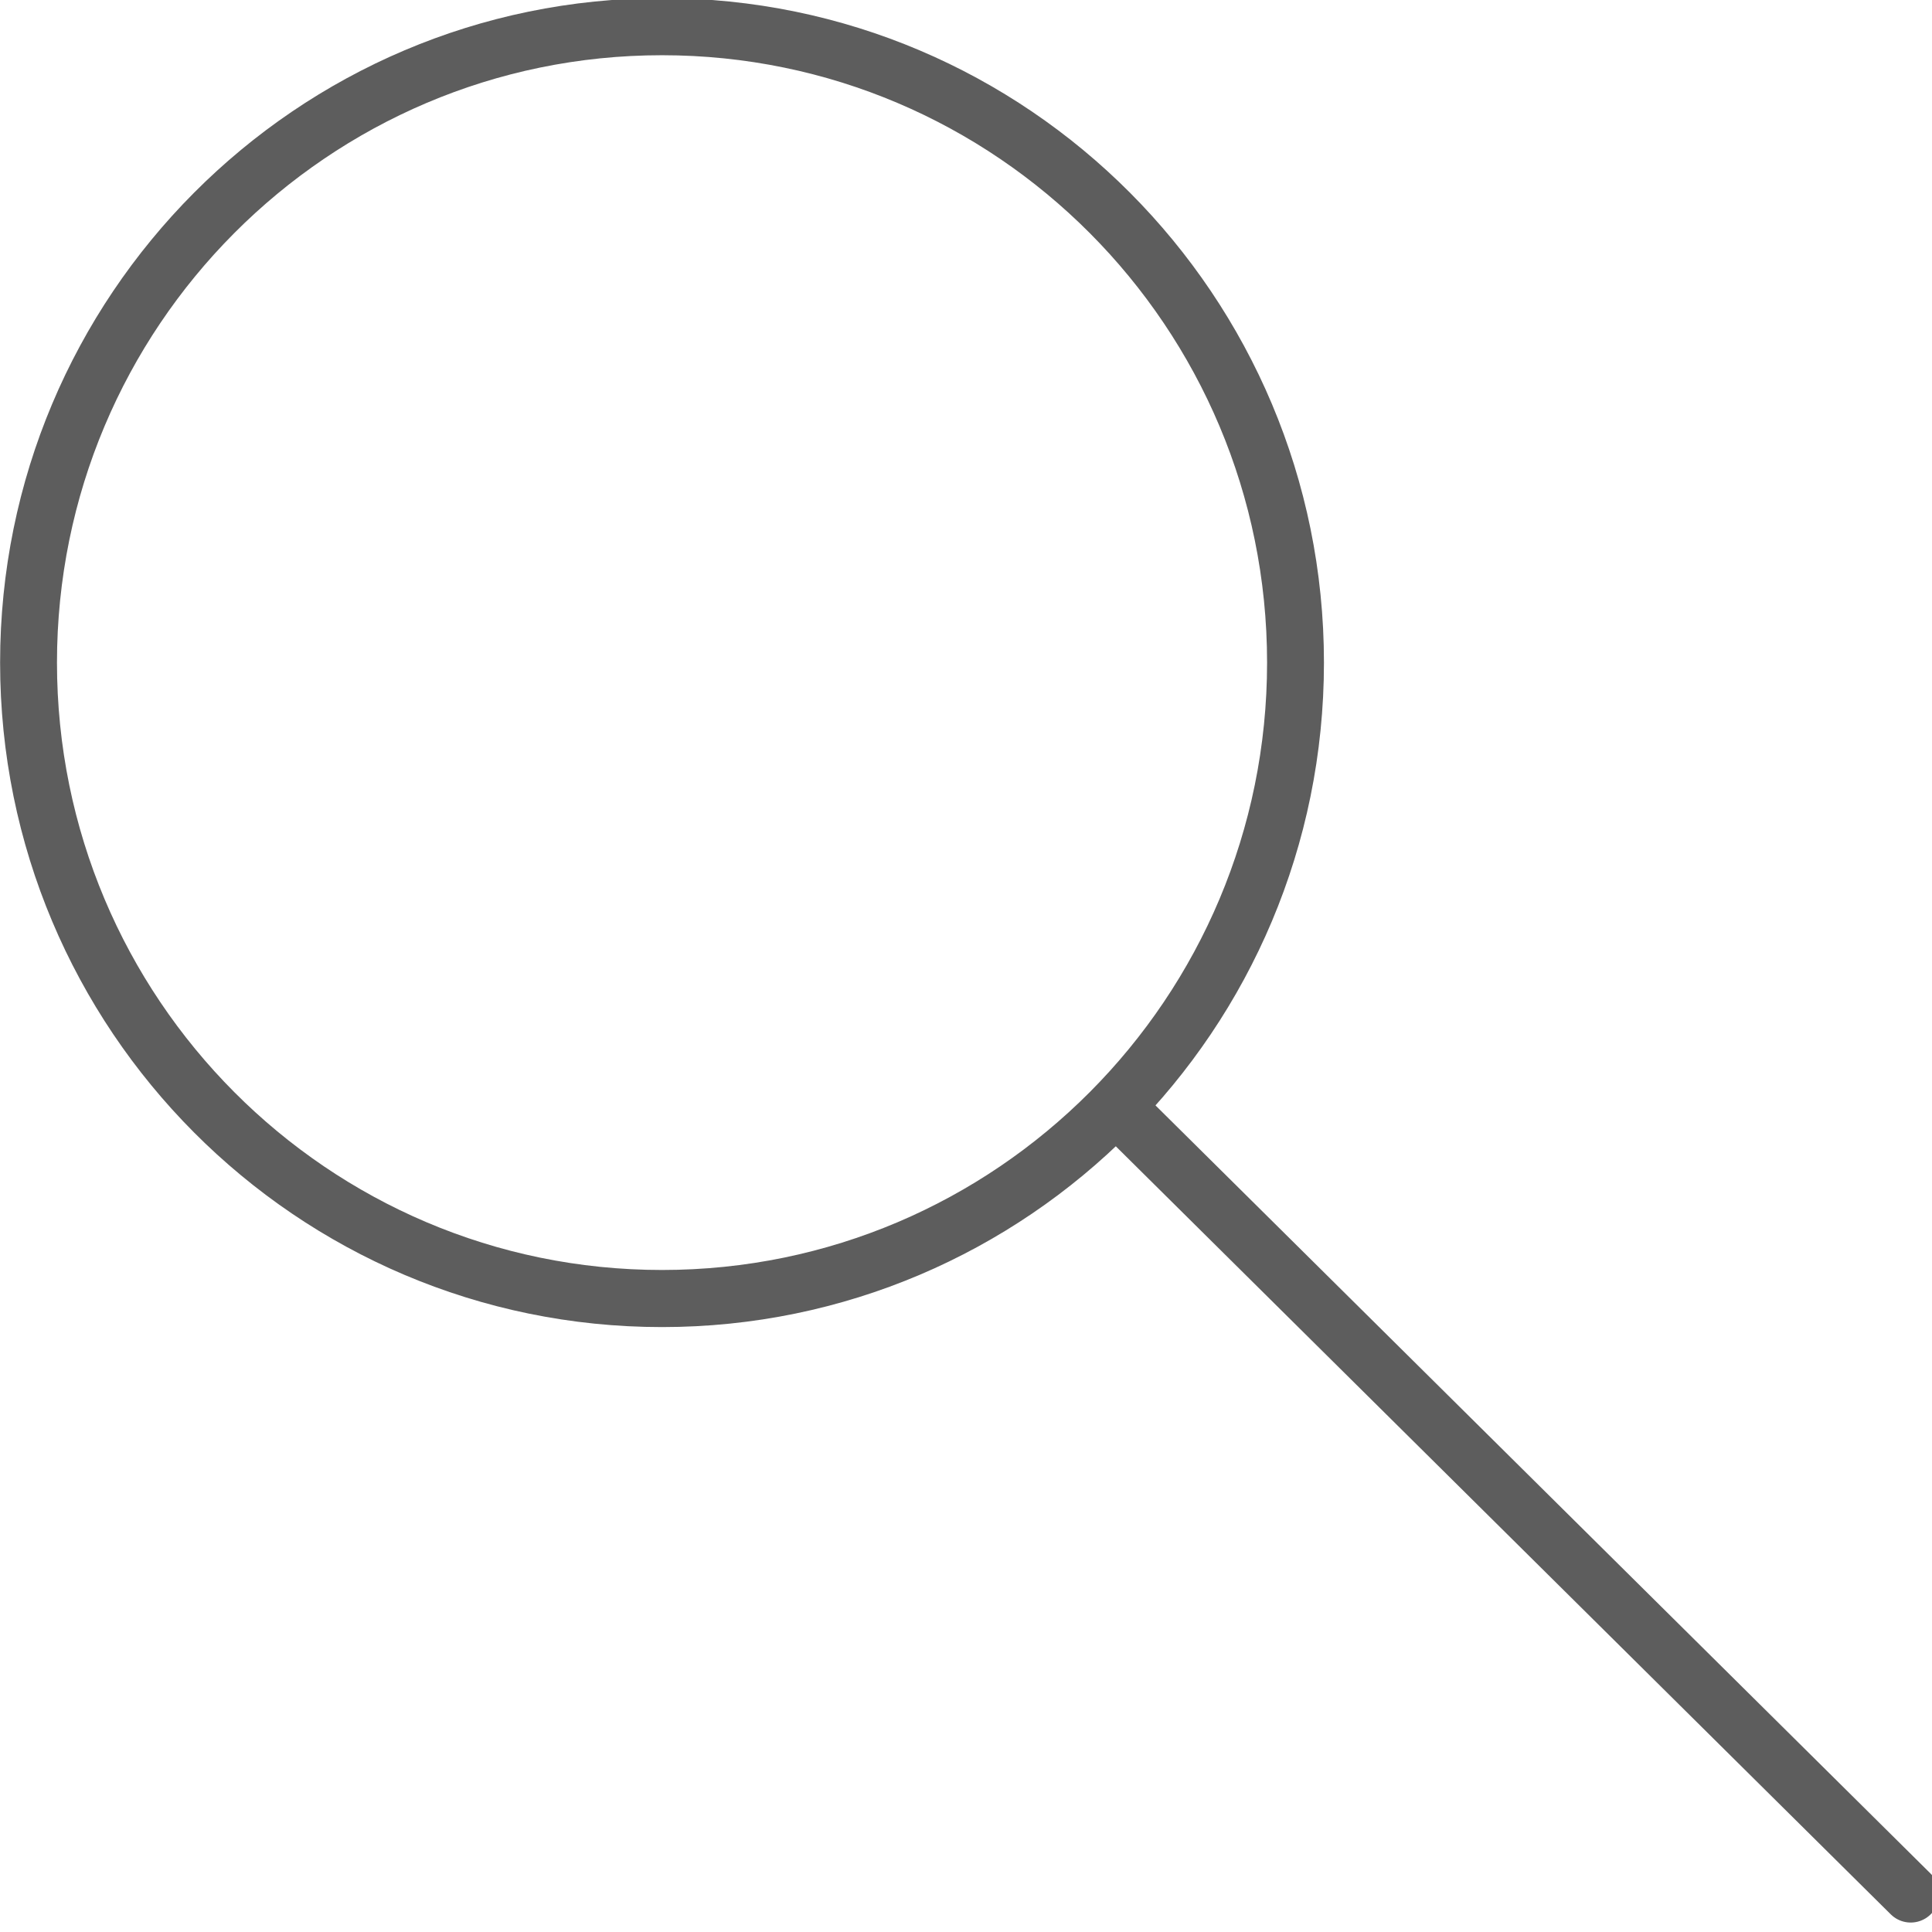 <?xml version="1.0" encoding="UTF-8" standalone="no"?>
<svg
   xmlns:dc="http://purl.org/dc/elements/1.1/"
   xmlns:cc="http://creativecommons.org/ns#"
   xmlns:rdf="http://www.w3.org/1999/02/22-rdf-syntax-ns#"
   xmlns:svg="http://www.w3.org/2000/svg"
   xmlns="http://www.w3.org/2000/svg"
   id="8a47101a-8614-11ea-95da-60672000eaac"
   version="1.1"
   width="35"
   viewBox="0 0 26.25 26.25"
   height="35">
  <defs
     id="defs70" />
  <g
     transform="matrix(0.779,0,0,0.782,-228.29,317.953)"
     id="g77">
    <g
       id="g65"
       transform="translate(0,-815.64)">
      <path
         style="fill:none;stroke:#5d5d5d;stroke-width:0.992;stroke-miterlimit:10.433"
         d="m 315.651,420.563 c 0,-6.101 -4.948,-11.049 -11.049,-11.049 -6.101,0 -11.049,4.948 -11.049,11.049 0,6.101 4.948,11.049 11.049,11.049 6.101,0 11.049,-4.948 11.049,-11.049 z"
         id="path61" />
      <path
         style="fill:#e31c2a;fill-rule:evenodd;stroke:#5d5d5d;stroke-width:0.992;stroke-linecap:round;stroke-linejoin:round;stroke-miterlimit:10.433"
         d="m 312.555,428.308 13.826,13.65"
         id="path63" />
    </g>
  </g>
</svg>
